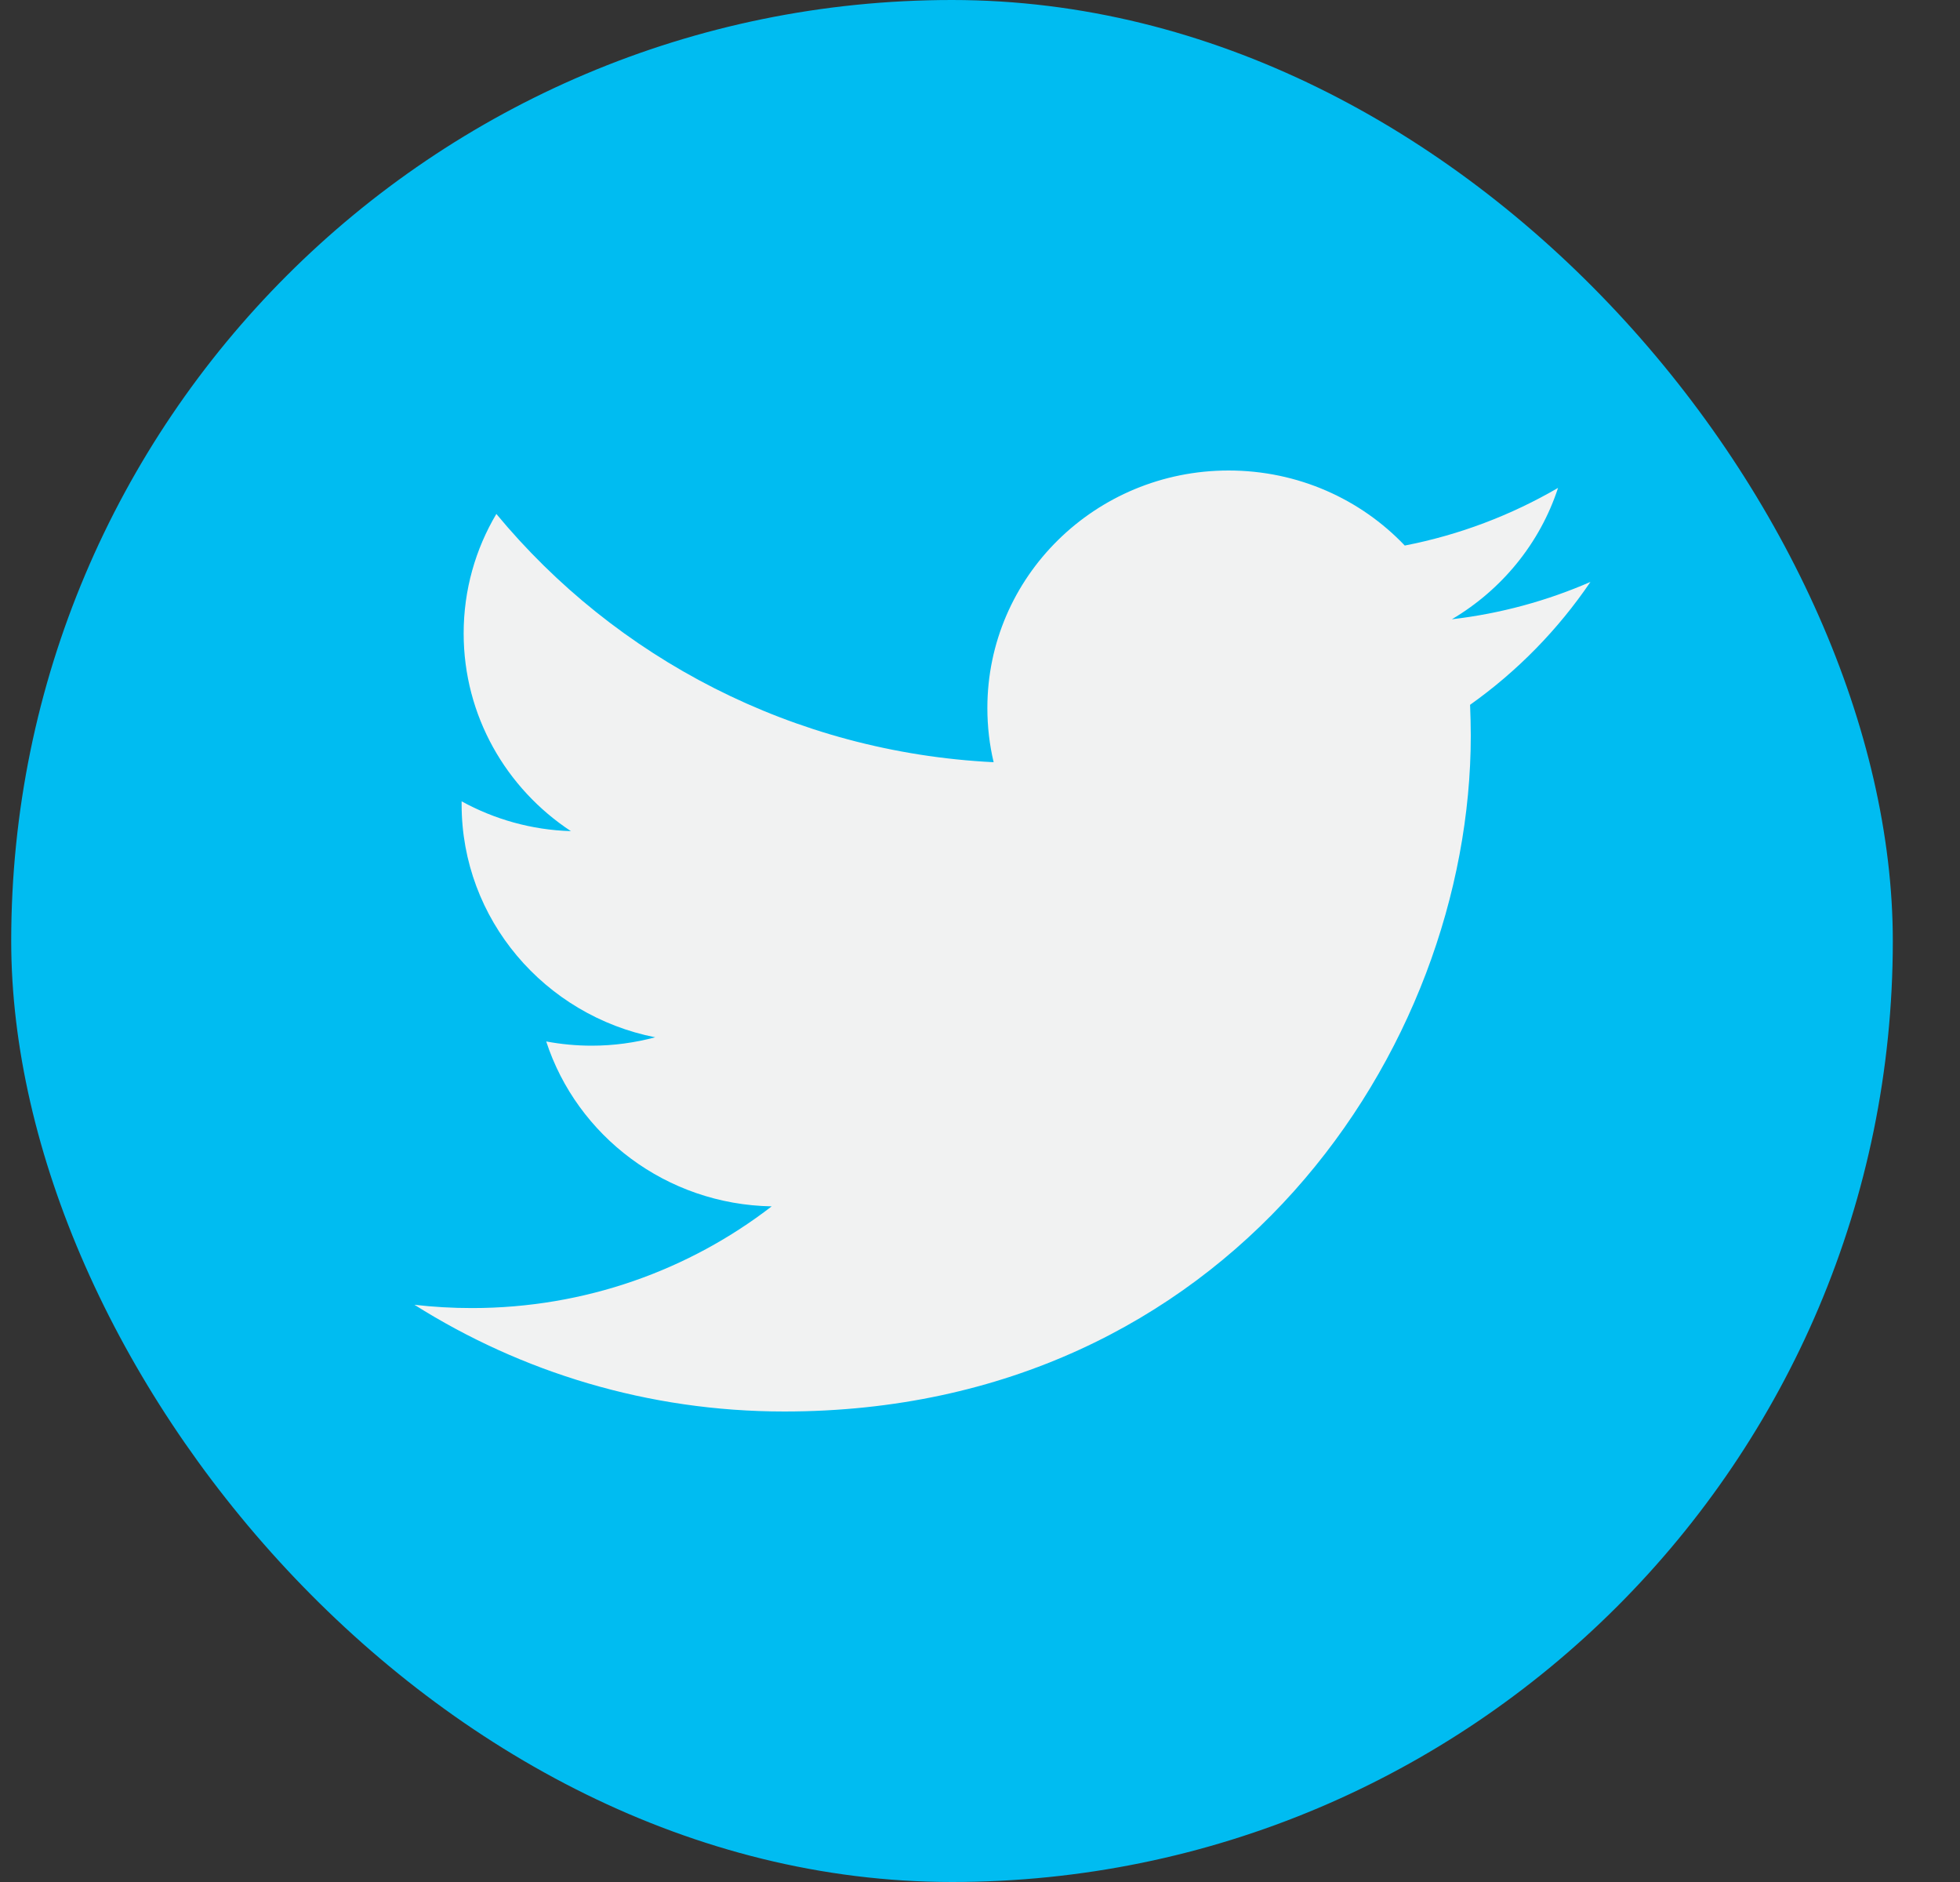 <svg width="25" height="24" viewBox="0 0 25 24" fill="none" xmlns="http://www.w3.org/2000/svg">
<rect x="0" y="0" width="25" height="24" fill="#333333" stroke="none"/>
<g id="Brand Logo/Social Media/twitter">
<g clip-path="url(#clip0_1348_56676)">
<g id="icon/topping/facebook">
<rect id="Rectangle" x="0.143" width="24" height="24" fill="#00BCF1"/>
<g id="icon/addon/twitter">
<g id="Group">
<path id="Fill 2" fill-rule="evenodd" clip-rule="evenodd" d="M20.286 7.421C19.735 7.661 19.141 7.825 18.519 7.897C19.154 7.522 19.642 6.929 19.873 6.222C19.278 6.568 18.619 6.821 17.918 6.957C17.357 6.367 16.557 6 15.671 6C13.971 6 12.594 7.357 12.594 9.029C12.594 9.266 12.621 9.498 12.674 9.72C10.116 9.593 7.848 8.387 6.331 6.554C6.065 7.002 5.914 7.522 5.914 8.077C5.914 9.128 6.457 10.056 7.282 10.599C6.778 10.584 6.304 10.447 5.888 10.219C5.888 10.233 5.888 10.245 5.888 10.258C5.888 11.725 6.949 12.95 8.357 13.228C8.099 13.297 7.827 13.335 7.547 13.335C7.348 13.335 7.155 13.316 6.967 13.281C7.359 14.484 8.496 15.36 9.843 15.384C8.789 16.197 7.462 16.681 6.02 16.681C5.771 16.681 5.526 16.667 5.286 16.639C6.648 17.498 8.265 18 10.003 18C15.664 18 18.76 13.383 18.76 9.38C18.76 9.249 18.756 9.119 18.751 8.988C19.353 8.561 19.874 8.028 20.286 7.421Z" fill="#F1F2F2"/>
</g>
</g>
</g>
</g>
</g>
<defs>
<clipPath id="clip0_1348_56676">
<rect x="0.143" width="24" height="24" rx="12" fill="white"/>
</clipPath>
</defs>
</svg>
